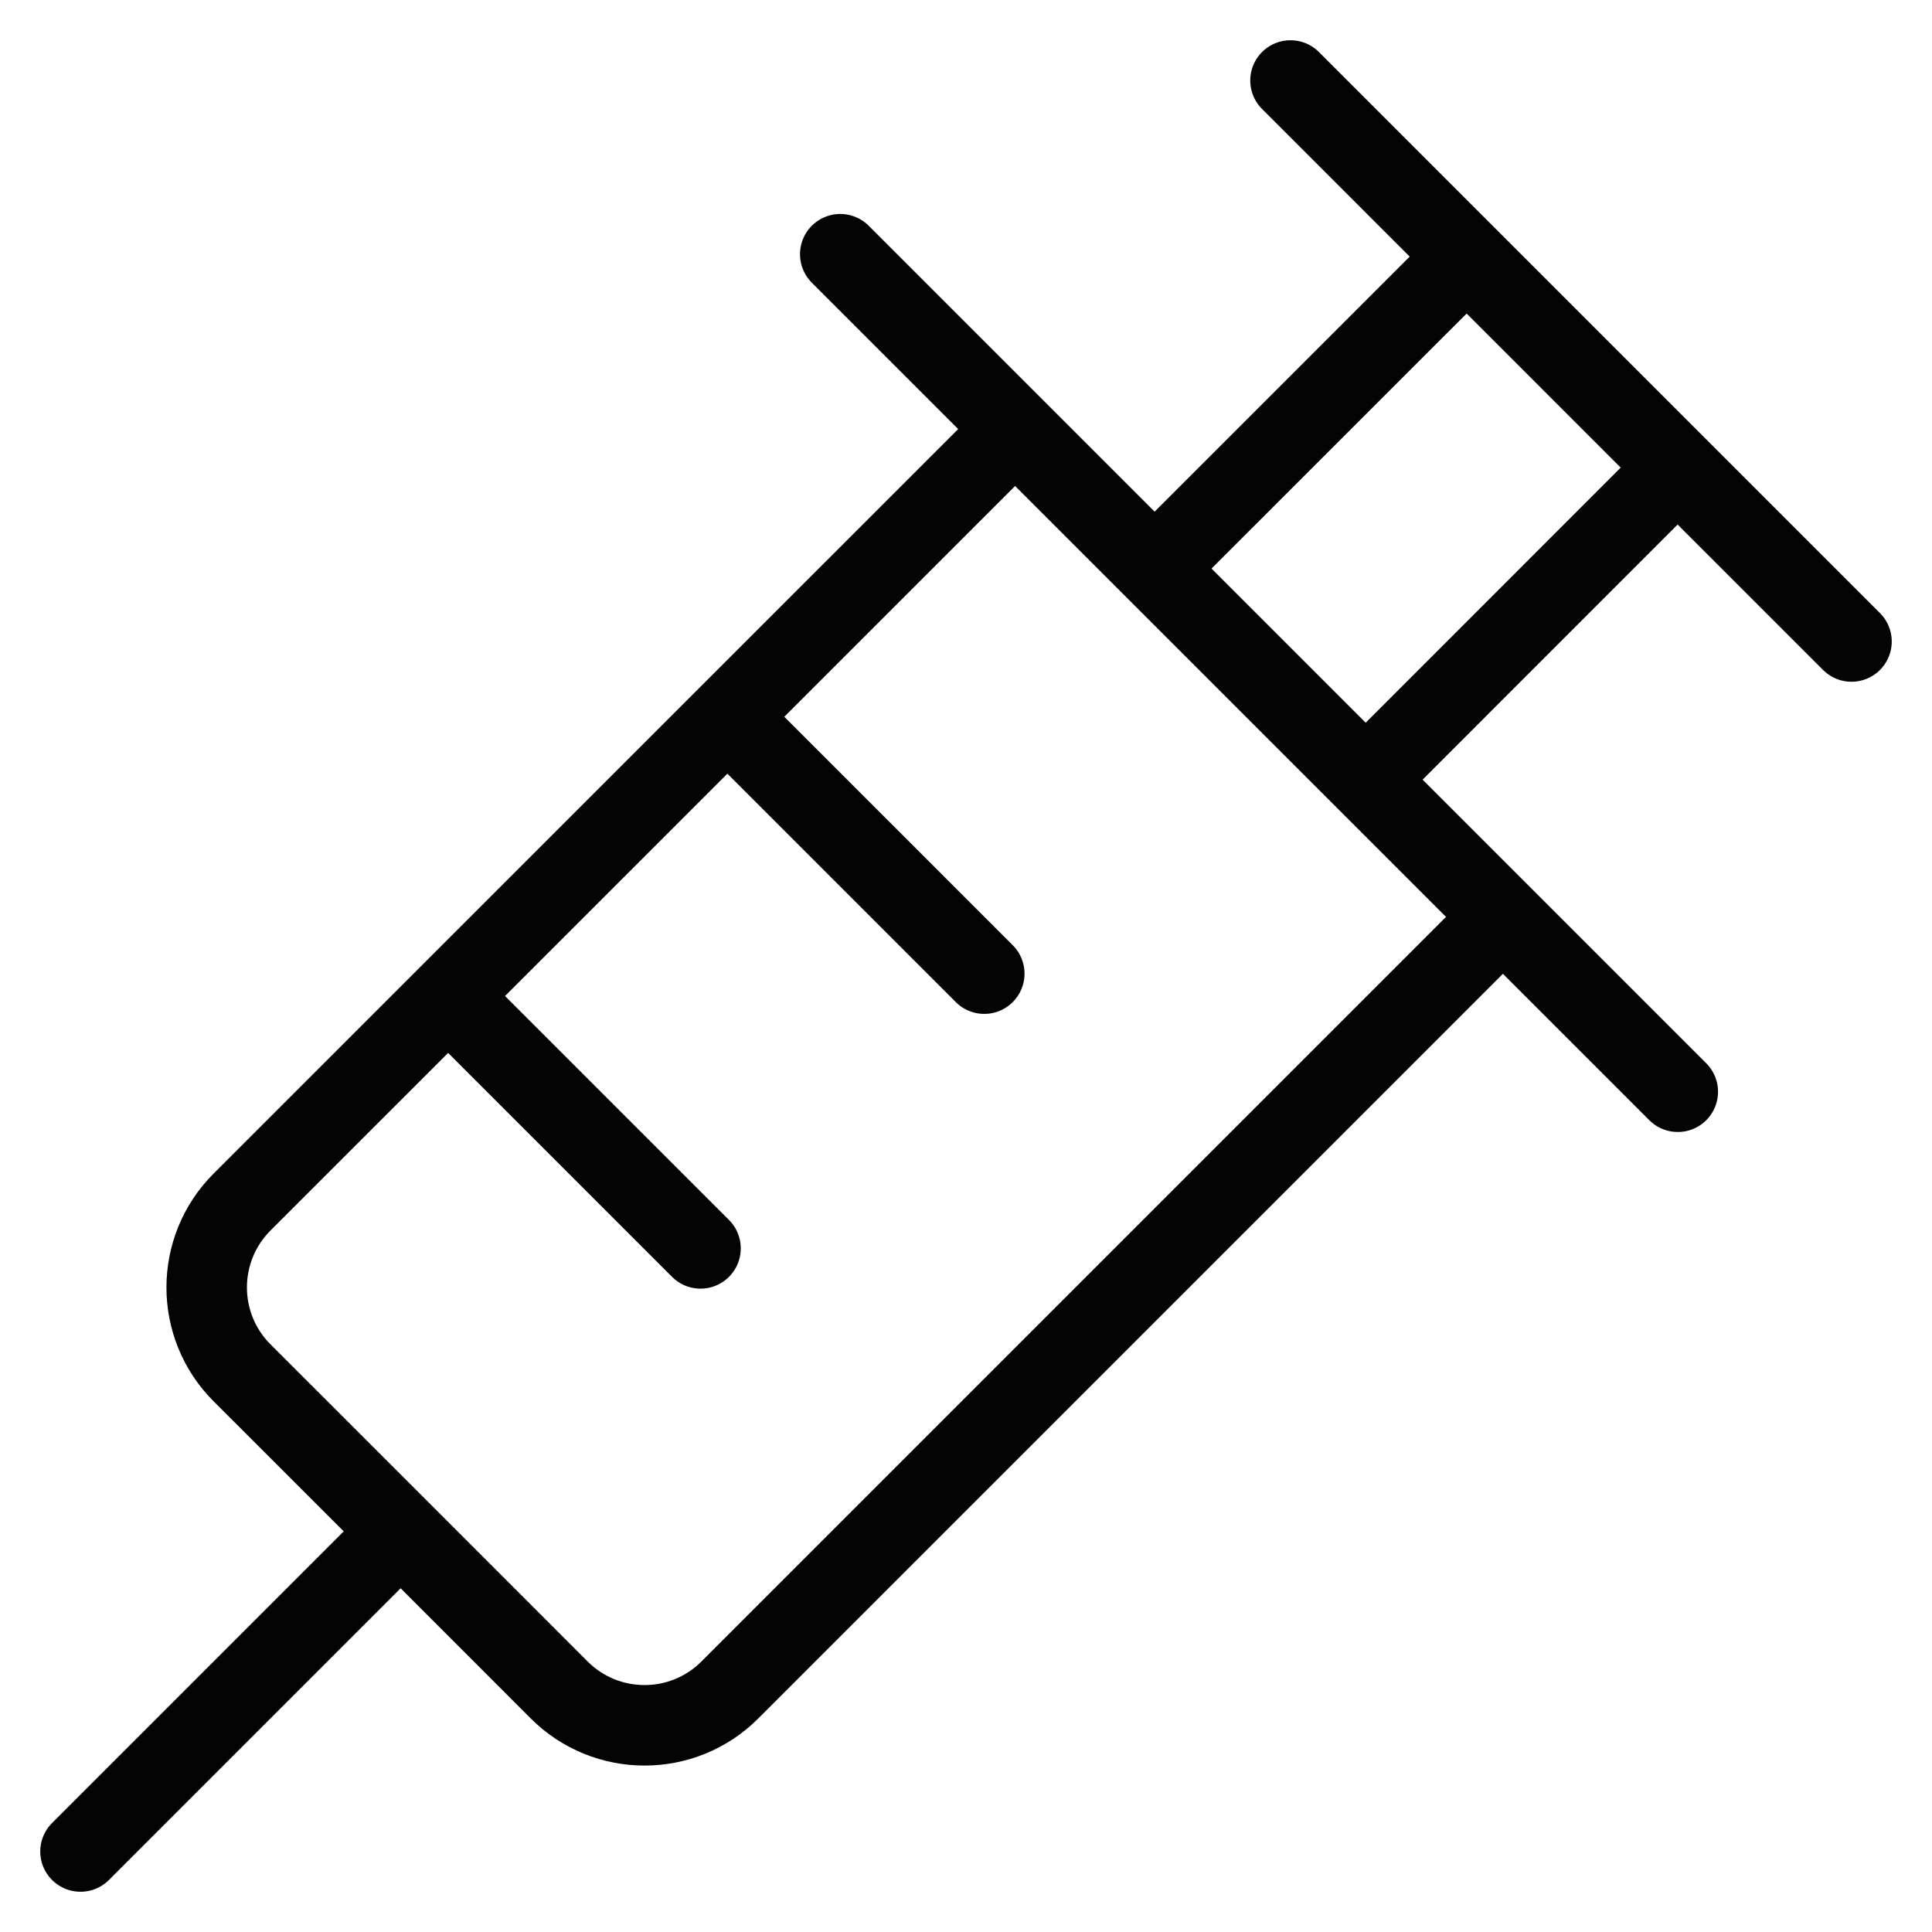 <svg width="24" height="24" viewBox="0 0 24 24" fill="none" xmlns="http://www.w3.org/2000/svg">
<path d="M5.567 12.373L8.702 15.508M9.036 8.904L12.227 12.095M16.031 1L18.219 3.188M23 7.969L20.84 5.809M4.977 19.023L1 23M4.977 19.023L3.007 17.054C2.421 16.468 2.421 15.518 3.007 14.932L12.61 5.33M4.977 19.023L6.946 20.993C7.532 21.579 8.482 21.579 9.067 20.993L18.67 11.39M10.438 3.158L12.61 5.33M20.842 13.562L18.67 11.39M18.67 11.39L16.965 9.685M12.61 5.33L14.343 7.063M20.84 5.809L18.219 3.188M20.84 5.809L16.965 9.685M18.219 3.188L14.343 7.063M14.343 7.063L16.965 9.685" stroke="#040404" stroke-width="1" stroke-linecap="round"/>
</svg>
